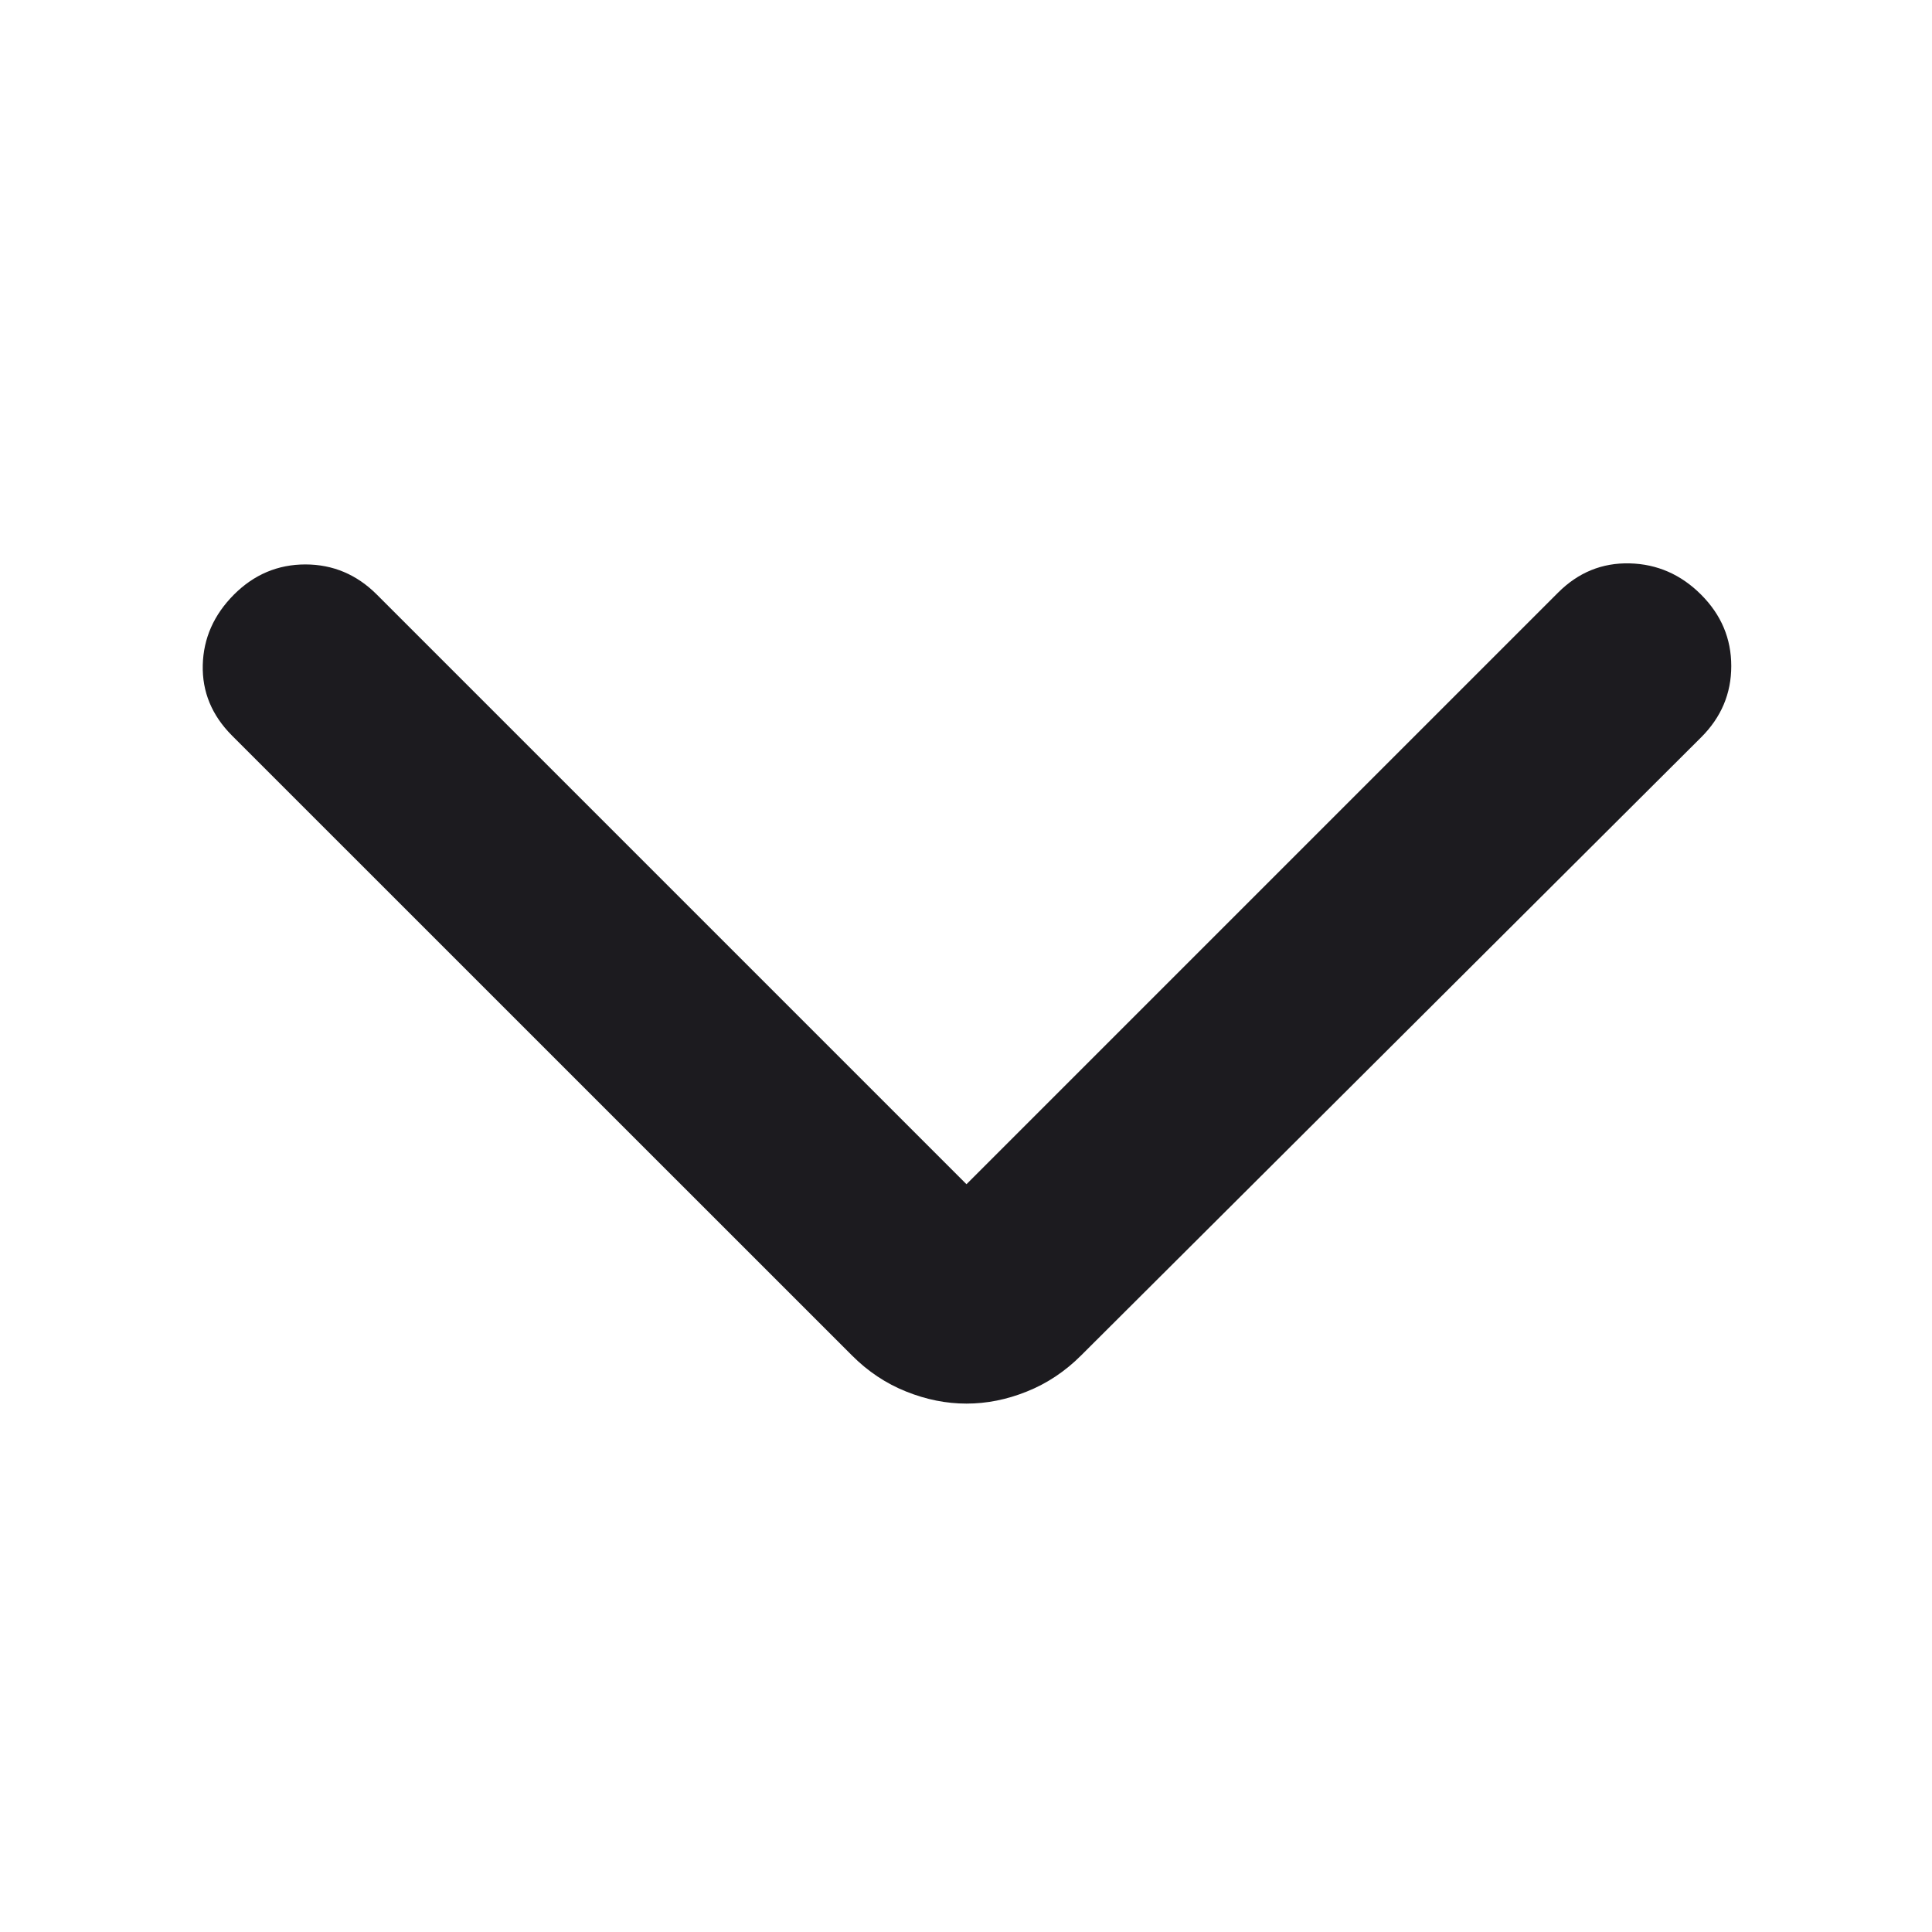 <svg width="20" height="20" viewBox="0 0 20 20" fill="none" xmlns="http://www.w3.org/2000/svg">
<mask id="mask0_1926_3920" style="mask-type:alpha" maskUnits="userSpaceOnUse" x="0" y="0" width="20" height="20">
<rect x="20" width="20" height="20" transform="rotate(90 20 0)" fill="#D9D9D9"/>
</mask>
<g mask="url(#mask0_1926_3920)">
<path d="M10.005 12.259L16.13 6.134C16.338 5.926 16.585 5.825 16.87 5.832C17.154 5.839 17.401 5.947 17.609 6.155C17.818 6.364 17.922 6.61 17.922 6.895C17.922 7.18 17.818 7.426 17.609 7.634L11.193 14.03C11.026 14.197 10.838 14.322 10.63 14.405C10.422 14.489 10.213 14.53 10.005 14.53C9.797 14.53 9.589 14.489 9.38 14.405C9.172 14.322 8.984 14.197 8.818 14.03L2.401 7.614C2.193 7.405 2.092 7.162 2.099 6.884C2.106 6.607 2.214 6.364 2.422 6.155C2.63 5.947 2.877 5.843 3.161 5.843C3.446 5.843 3.693 5.947 3.901 6.155L10.005 12.259Z" fill="#1C1B1F"/>
</g>
</svg>
